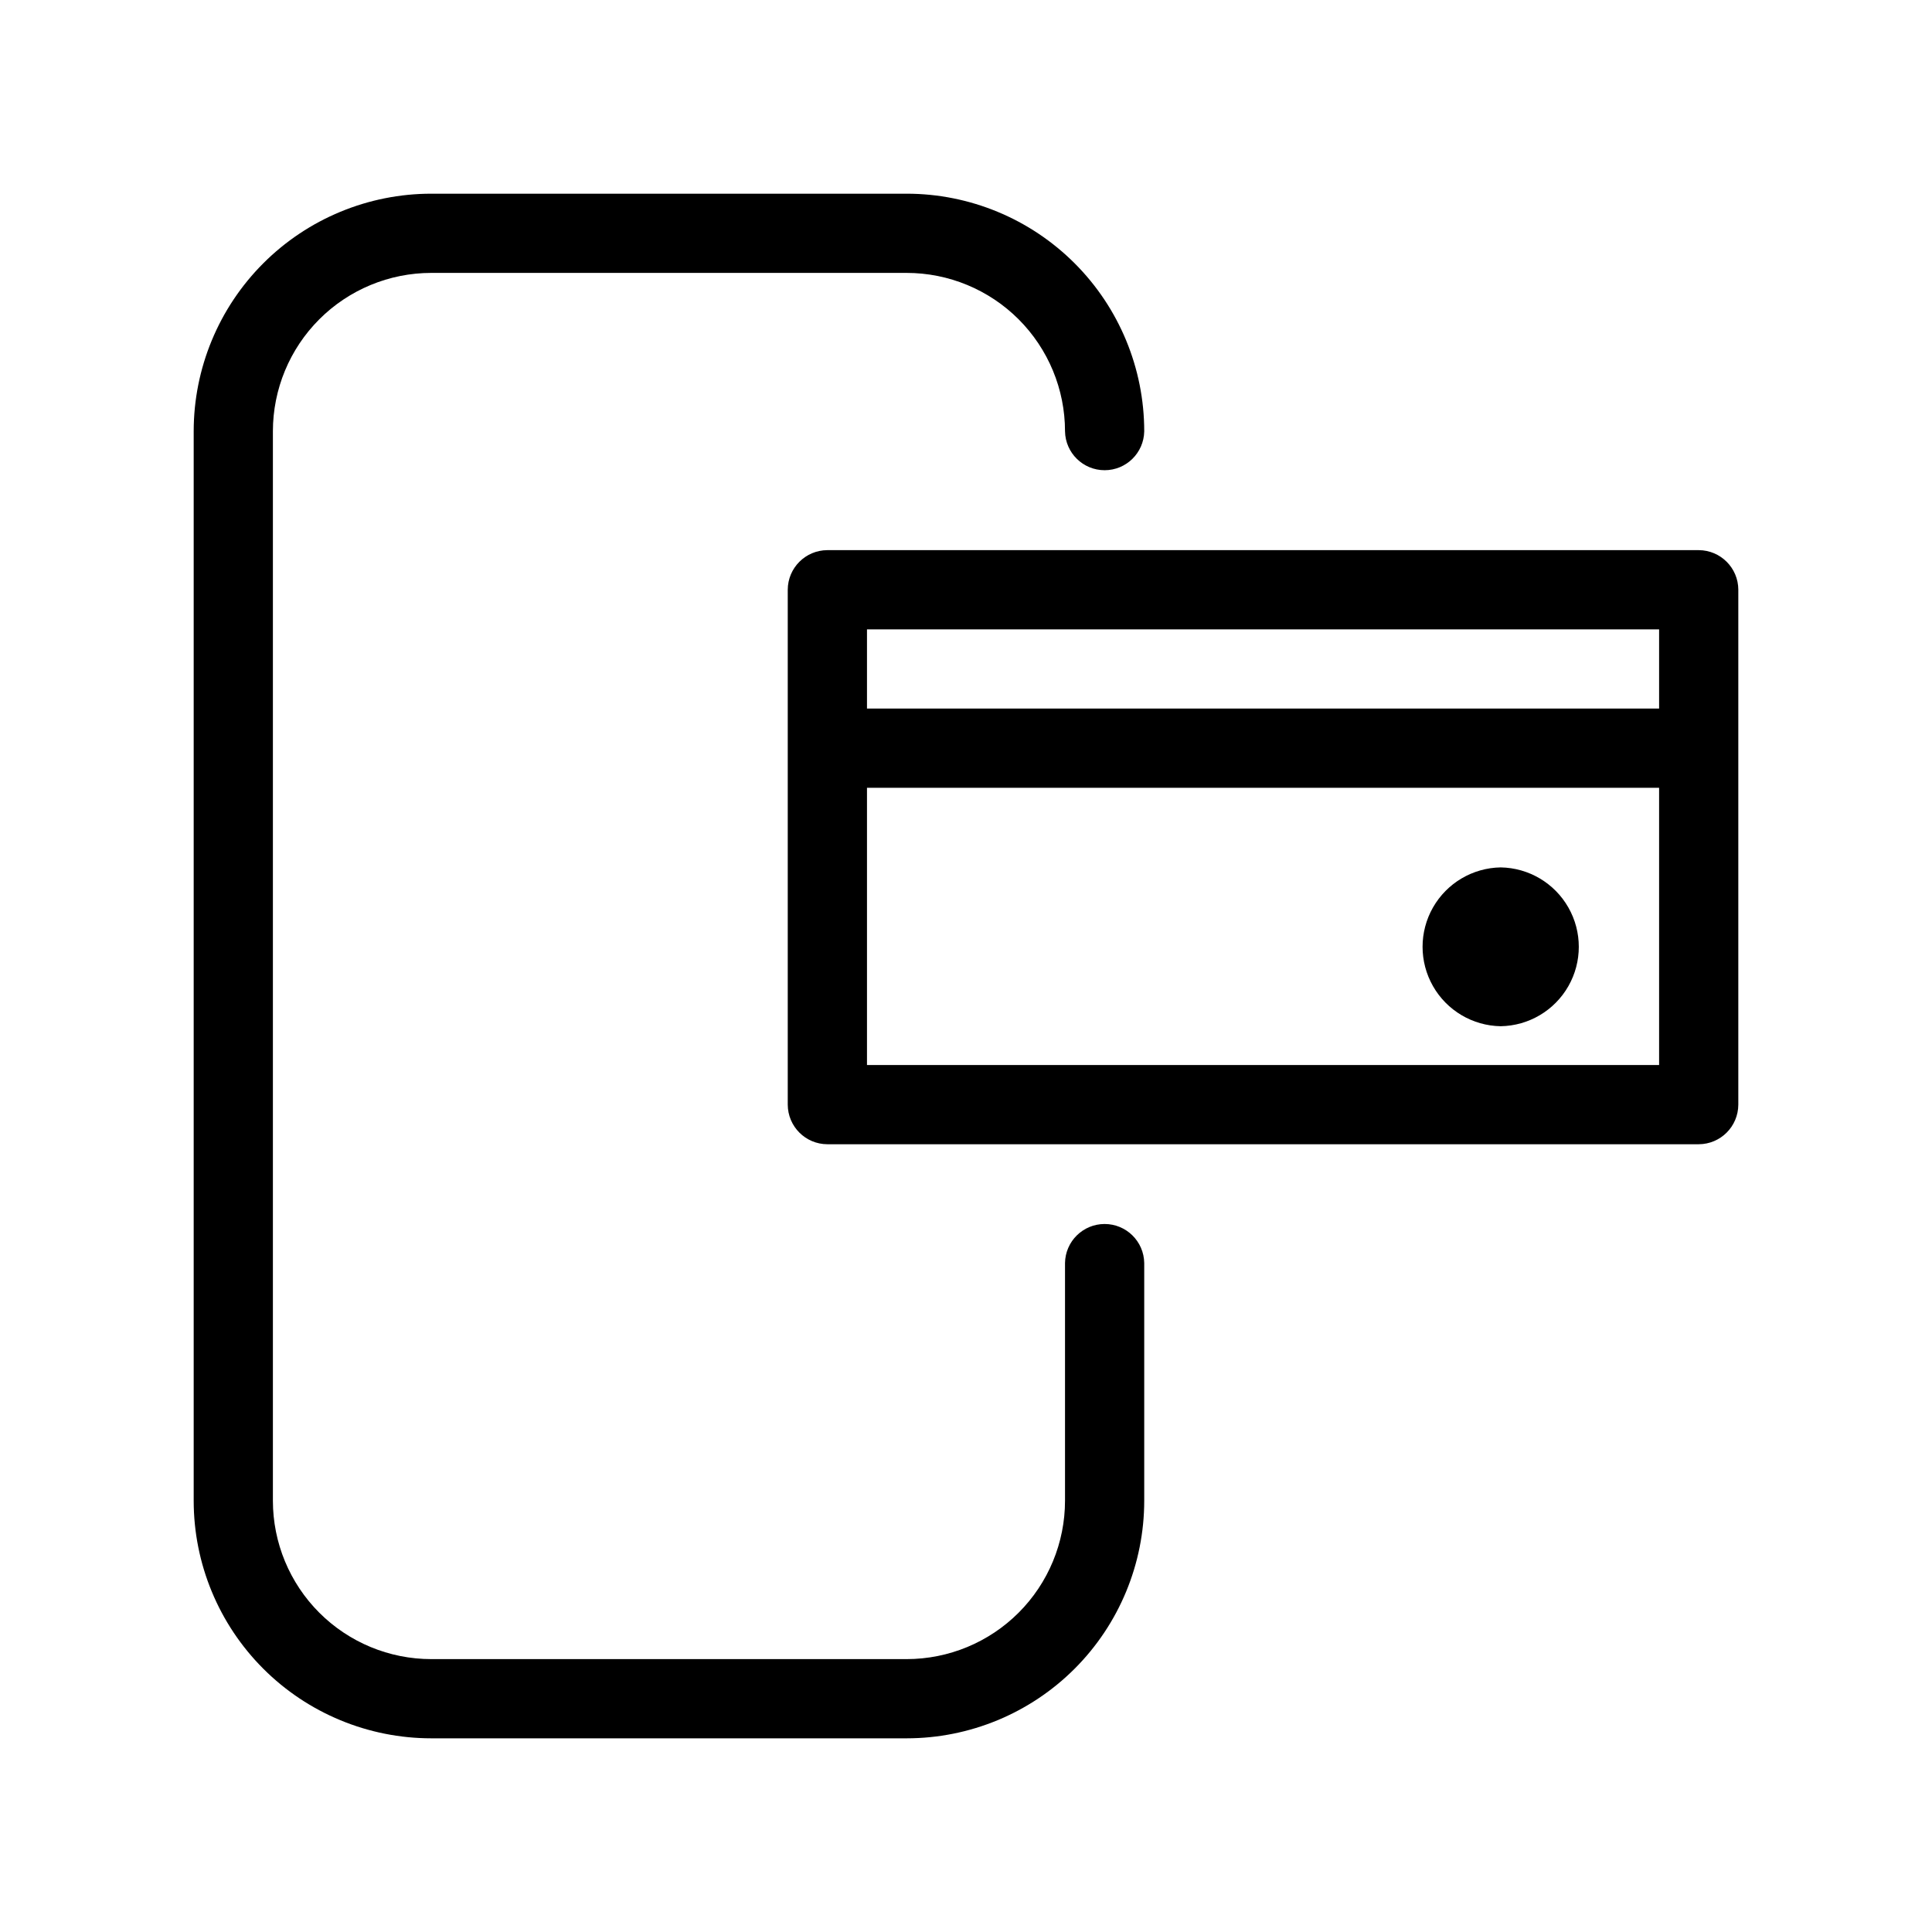<?xml version="1.0" encoding="UTF-8"?>
<!-- Uploaded to: SVG Repo, www.svgrepo.com, Generator: SVG Repo Mixer Tools -->
<svg fill="#000000" width="800px" height="800px" version="1.1" viewBox="144 144 512 512" xmlns="http://www.w3.org/2000/svg">
 <path d="m426.24 478.72c0.082-5.738 4.758-10.348 10.496-10.348s10.414 4.609 10.496 10.348v62.977c0 16.703-6.633 32.719-18.445 44.531-11.809 11.809-27.828 18.445-44.531 18.445h-125.95c-16.699 0-32.719-6.637-44.531-18.445-11.809-11.812-18.445-27.828-18.445-44.531v-283.39c0-16.699 6.637-32.719 18.445-44.531 11.812-11.809 27.832-18.445 44.531-18.445h125.95c16.703 0 32.723 6.637 44.531 18.445 11.812 11.812 18.445 27.832 18.445 44.531-0.105 5.723-4.773 10.305-10.496 10.305s-10.391-4.582-10.496-10.305c0-11.133-4.422-21.812-12.297-29.688-7.875-7.871-18.551-12.297-29.688-12.297h-125.95c-11.133 0-21.812 4.426-29.688 12.297-7.871 7.875-12.297 18.555-12.297 29.688v283.39c0 11.133 4.426 21.812 12.297 29.688 7.875 7.871 18.555 12.297 29.688 12.297h125.95c11.137 0 21.812-4.426 29.688-12.297 7.875-7.875 12.297-18.555 12.297-29.688zm178.43-178.43v136.45c-0.02 5.789-4.707 10.48-10.496 10.496-12.965 0.008-160.32-0.008-167.94 0h-62.977c-5.789-0.016-10.477-4.707-10.496-10.496v-136.45c0.02-5.789 4.707-10.477 10.496-10.496 15.461-0.016 69.594 0.012 83.969 0h146.95c5.789 0.02 10.477 4.707 10.496 10.496zm-230.91 10.496v20.992h209.92v-20.992zm209.92 115.46v-73.473h-209.92v73.473zm-41.984-52.375c-7.438 0.121-14.258 4.16-17.941 10.621-3.68 6.461-3.68 14.387 0.004 20.848 3.684 6.461 10.5 10.5 17.938 10.621 7.438-0.121 14.258-4.16 17.941-10.621 3.684-6.461 3.68-14.387-0.004-20.848-3.68-6.461-10.5-10.5-17.938-10.621z"/>
</svg>